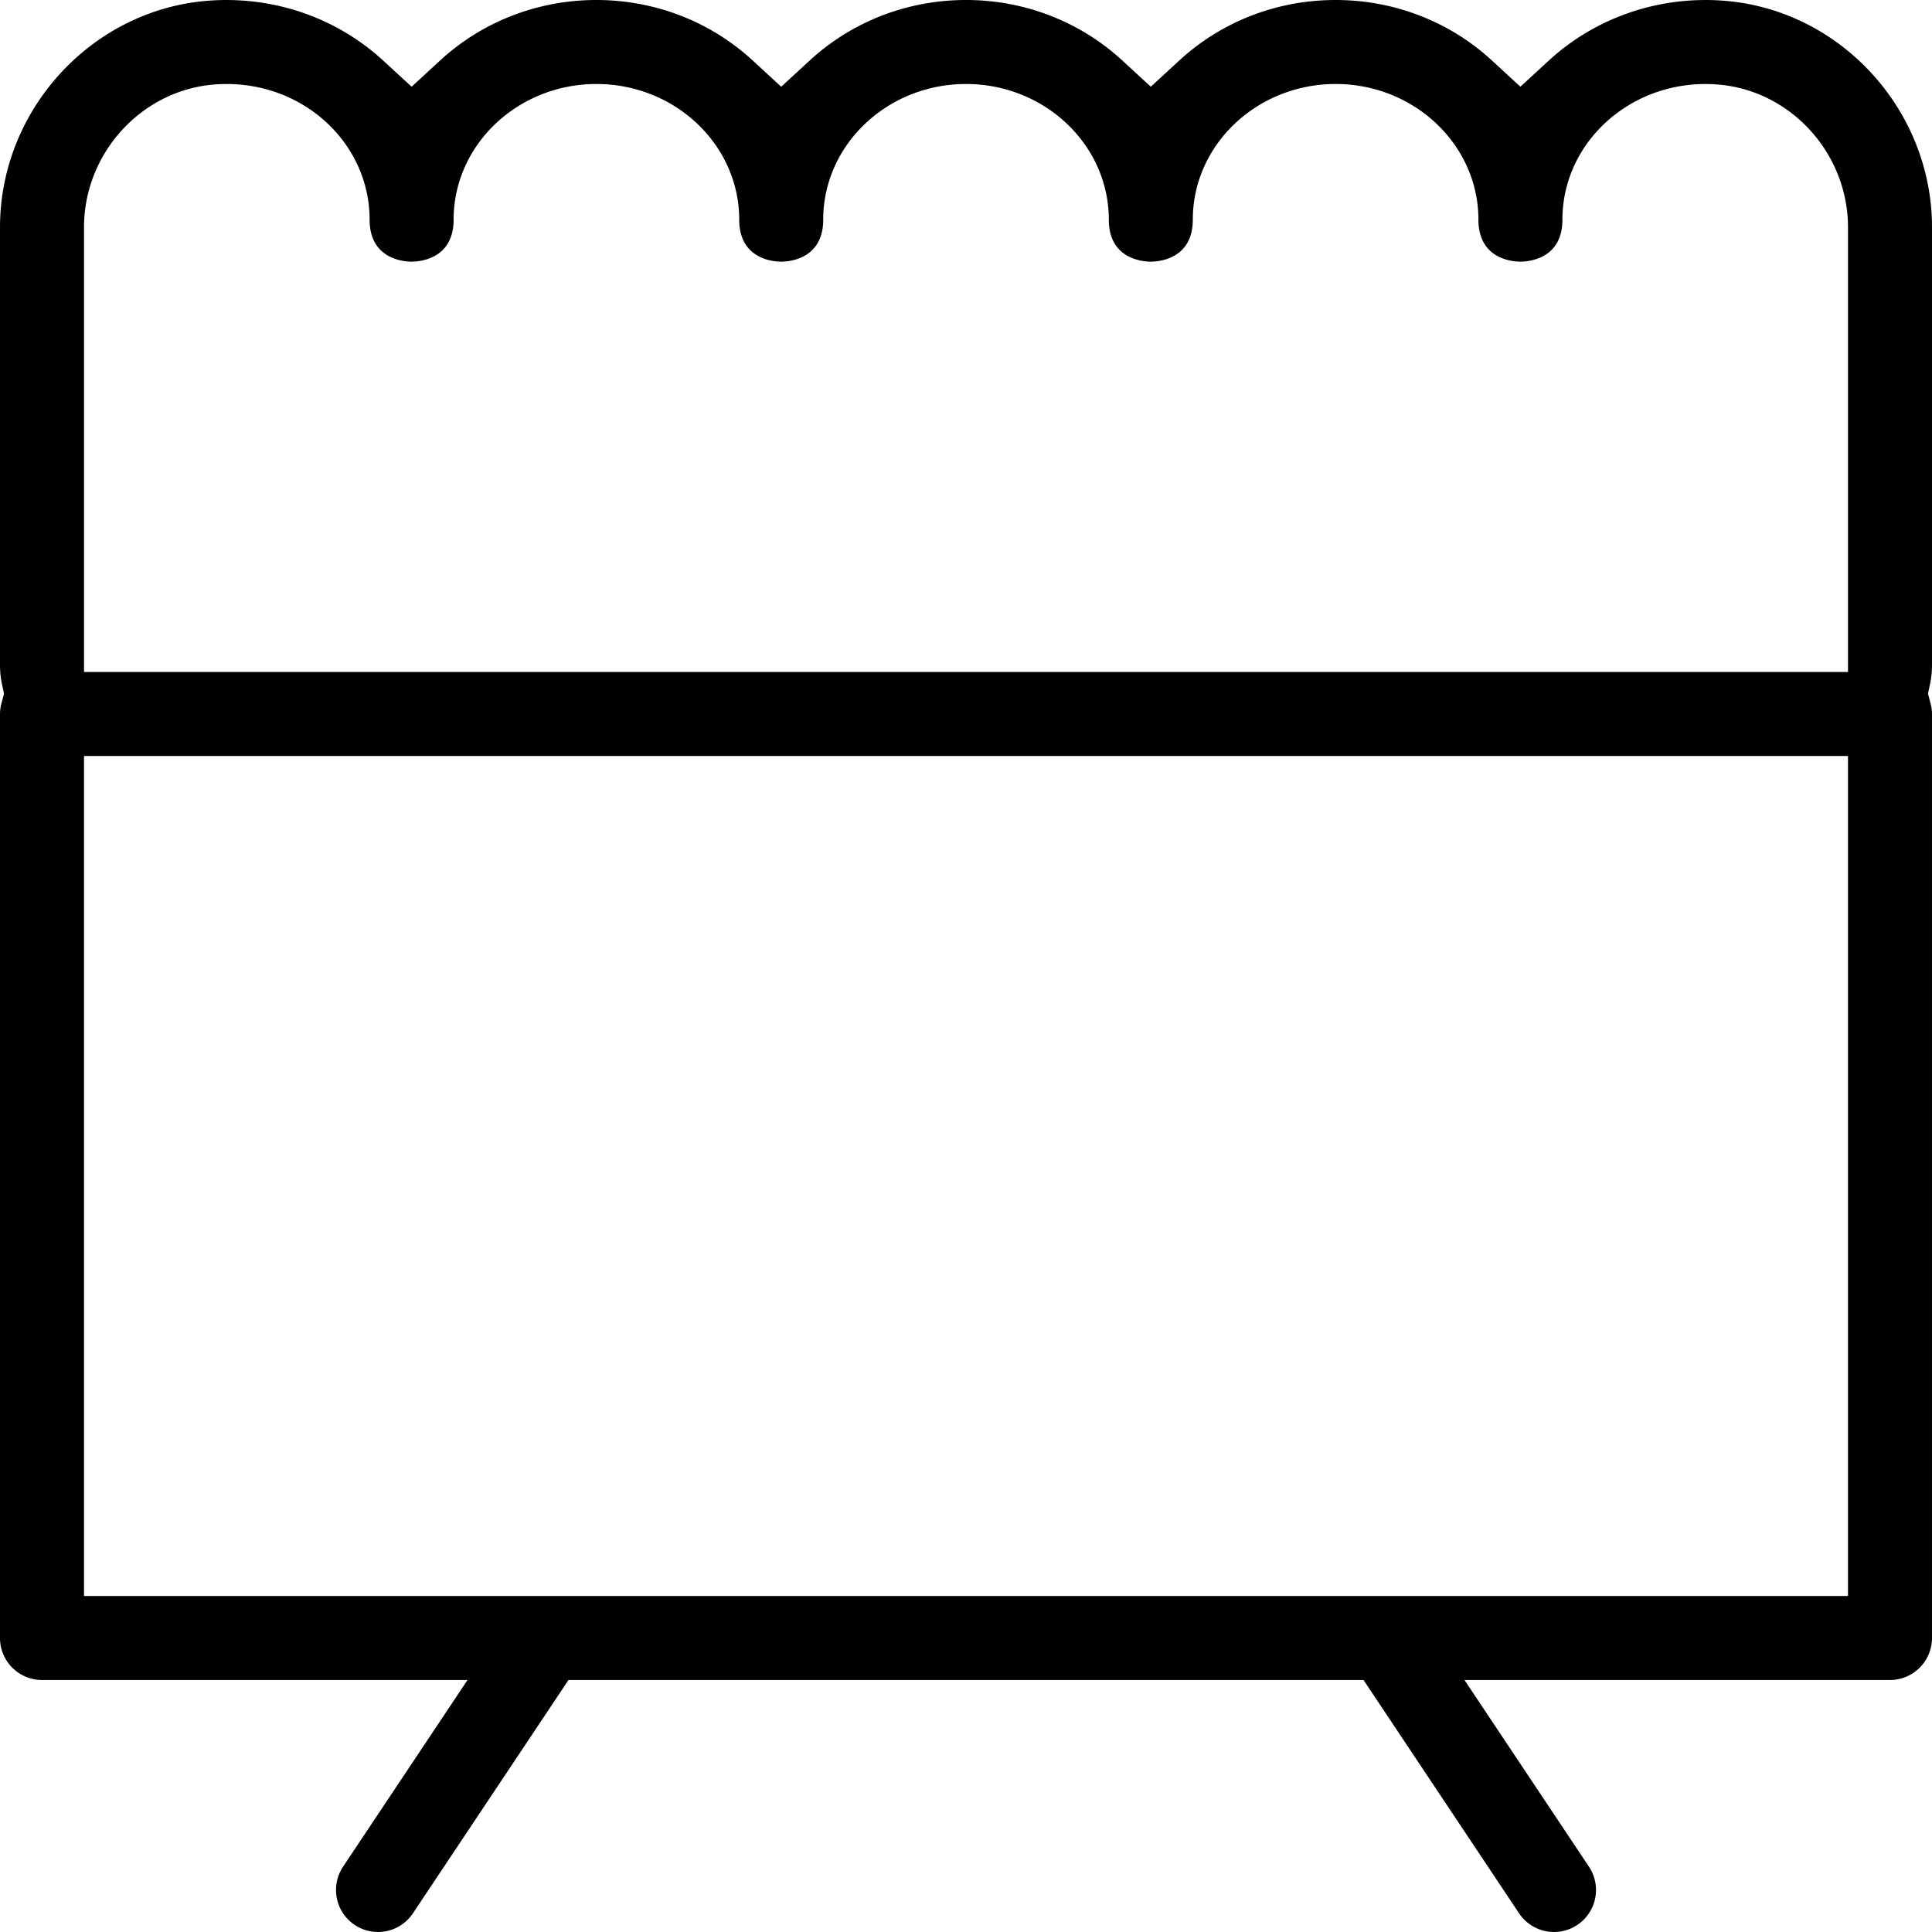 <svg xmlns="http://www.w3.org/2000/svg" width="184" height="184" viewBox="4 4 184 184"><path d="M184 164a4.004 4.004 0 003.999-4V72c0-.325-.046-.659-.141-1.02l-.239-.916.196-.926a8.572 8.572 0 00.185-1.771v-41.72c0-11.081-8.568-20.547-19.506-21.551-6.272-.574-12.44 1.49-16.986 5.67l-2.709 2.492-2.708-2.495C142.055 6.047 136.767 4 131.2 4s-10.854 2.047-14.89 5.764l-2.71 2.496-2.71-2.496C106.854 6.047 101.566 4 96 4S85.146 6.047 81.11 9.765L78.4 12.26l-2.71-2.496C71.654 6.047 66.366 4 60.801 4 55.235 4 49.946 6.047 45.91 9.765l-2.708 2.494-2.71-2.492c-4.547-4.181-10.706-6.244-16.983-5.671C12.57 5.101 4.001 14.567 4.001 25.648v41.72a8.6 8.6 0 00.184 1.771l.196.927-.241.915C4.046 71.34 4 71.673 4 72v88c0 2.206 1.794 4 4 4h40.526l-11.854 17.78a4.005 4.005 0 001.11 5.548 3.996 3.996 0 005.545-1.11L58.141 164h75.718l14.813 22.218a4 4 0 106.656-4.439L143.473 164H184zM12.001 25.648c0-6.987 5.375-12.955 12.238-13.585 8.16-.743 14.962 5.312 14.962 12.857 0 3.807 3.332 4 4 4s4-.193 4-4c0-7.124 6.101-12.92 13.6-12.92s13.6 5.796 13.6 12.92c0 3.807 3.332 4 4 4s4-.193 4-4c0-7.124 6.101-12.92 13.6-12.92s13.6 5.796 13.6 12.92c0 3.807 3.332 4 4 4s4-.193 4-4c0-7.124 6.102-12.92 13.601-12.92s13.6 5.796 13.6 12.92c0 3.807 3.332 4 4 4s4-.193 4-4c0-7.545 6.836-13.595 14.964-12.856 6.86.629 12.234 6.596 12.234 13.584V68H12.001V25.648zM12 156V76h167.999v80H12z"/></svg>